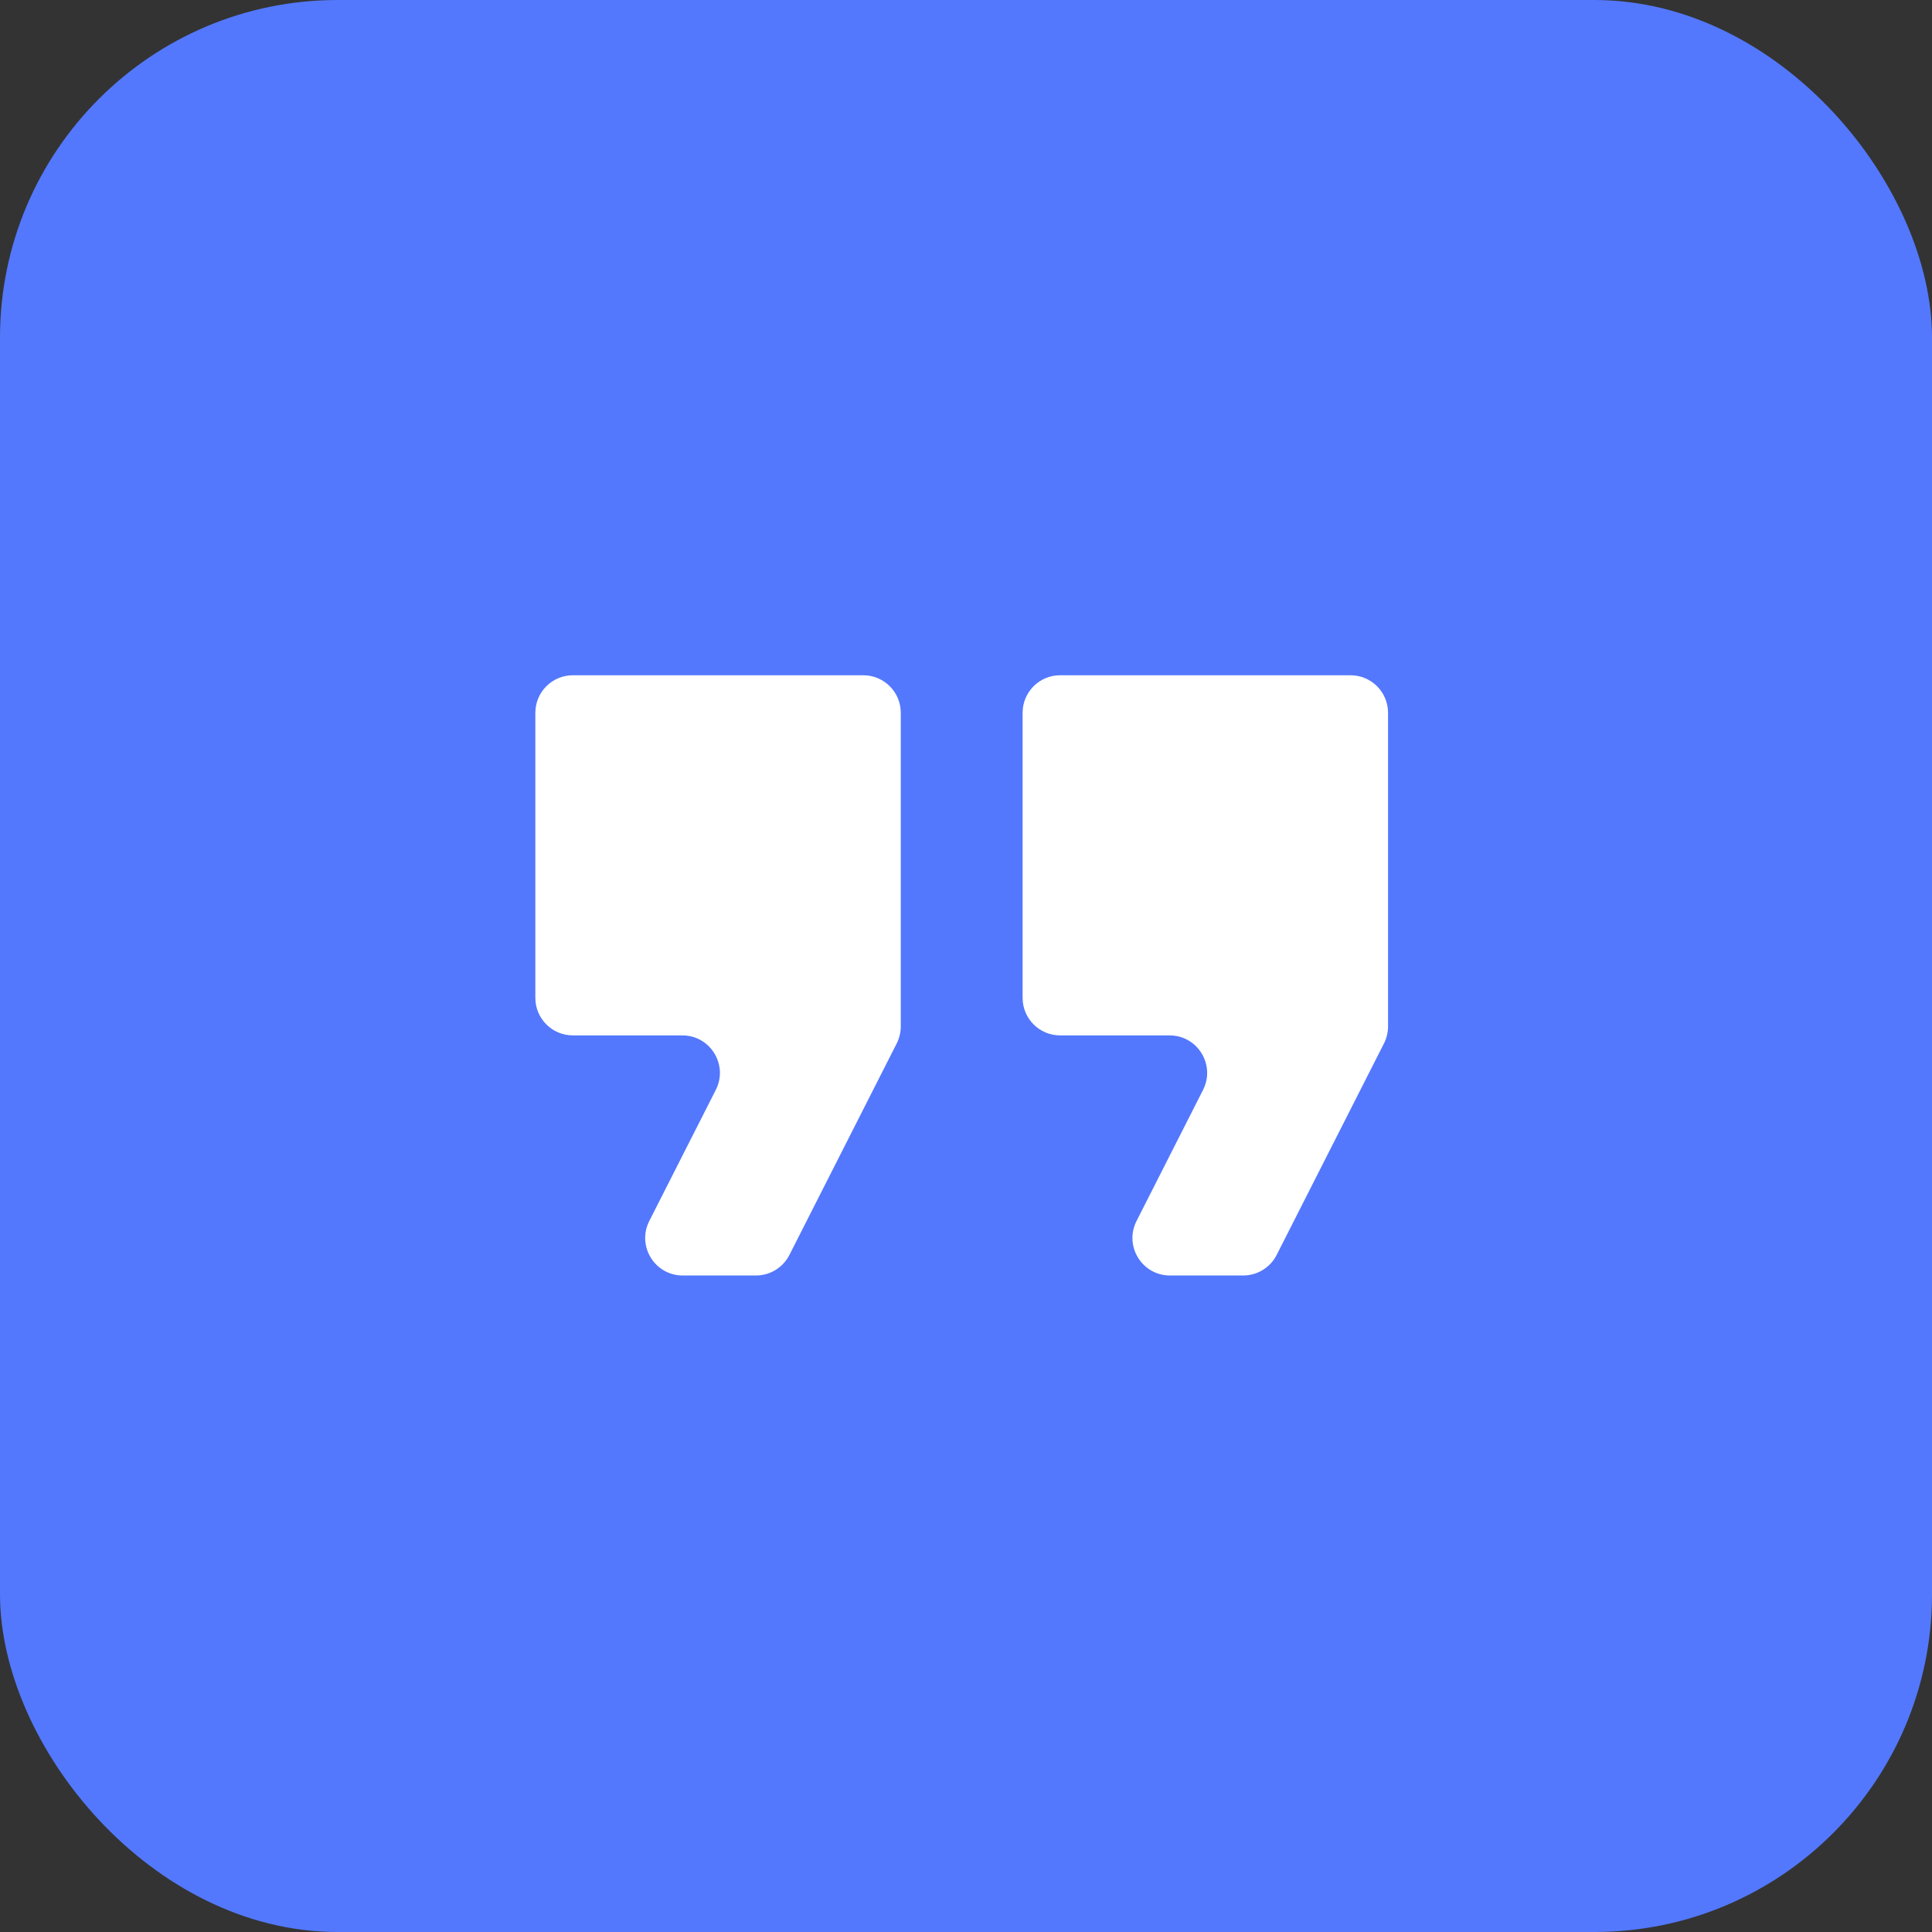 <svg width="103" height="103" viewBox="0 0 103 103" fill="none" xmlns="http://www.w3.org/2000/svg">
<rect x="0" y="0" width="103" height="103" fill="#333333" stroke="none"/>
<rect width="103" height="103" rx="18" fill="#5378FD"/>
<g clip-path="url(#clip0_2416_9926)">
<path d="M34.615 65.095C33.94 66.426 34.907 68 36.399 68H40.301C41.055 68 41.744 67.577 42.085 66.905L47.807 55.627C47.949 55.346 48.023 55.036 48.023 54.722V38C48.023 36.895 47.128 36 46.023 36H30.541C29.437 36 28.541 36.895 28.541 38V53.2C28.541 54.305 29.437 55.2 30.541 55.2H36.378C37.87 55.2 38.837 56.774 38.161 58.105L34.615 65.095ZM60.592 65.095C59.916 66.426 60.883 68 62.375 68H66.278C67.031 68 67.721 67.577 68.061 66.905L73.784 55.627C73.926 55.346 74 55.036 74 54.722V38C74 36.895 73.105 36 72 36H56.518C55.413 36 54.518 36.895 54.518 38V53.2C54.518 54.305 55.413 55.2 56.518 55.2H62.354C63.846 55.2 64.813 56.774 64.138 58.105L60.592 65.095Z" fill="white"/>
</g>
<defs>
<clipPath id="clip0_2416_9926">
<rect width="46" height="32" fill="white" transform="matrix(-1 0 0 -1 74 68)"/>
</clipPath>
</defs>
</svg>
